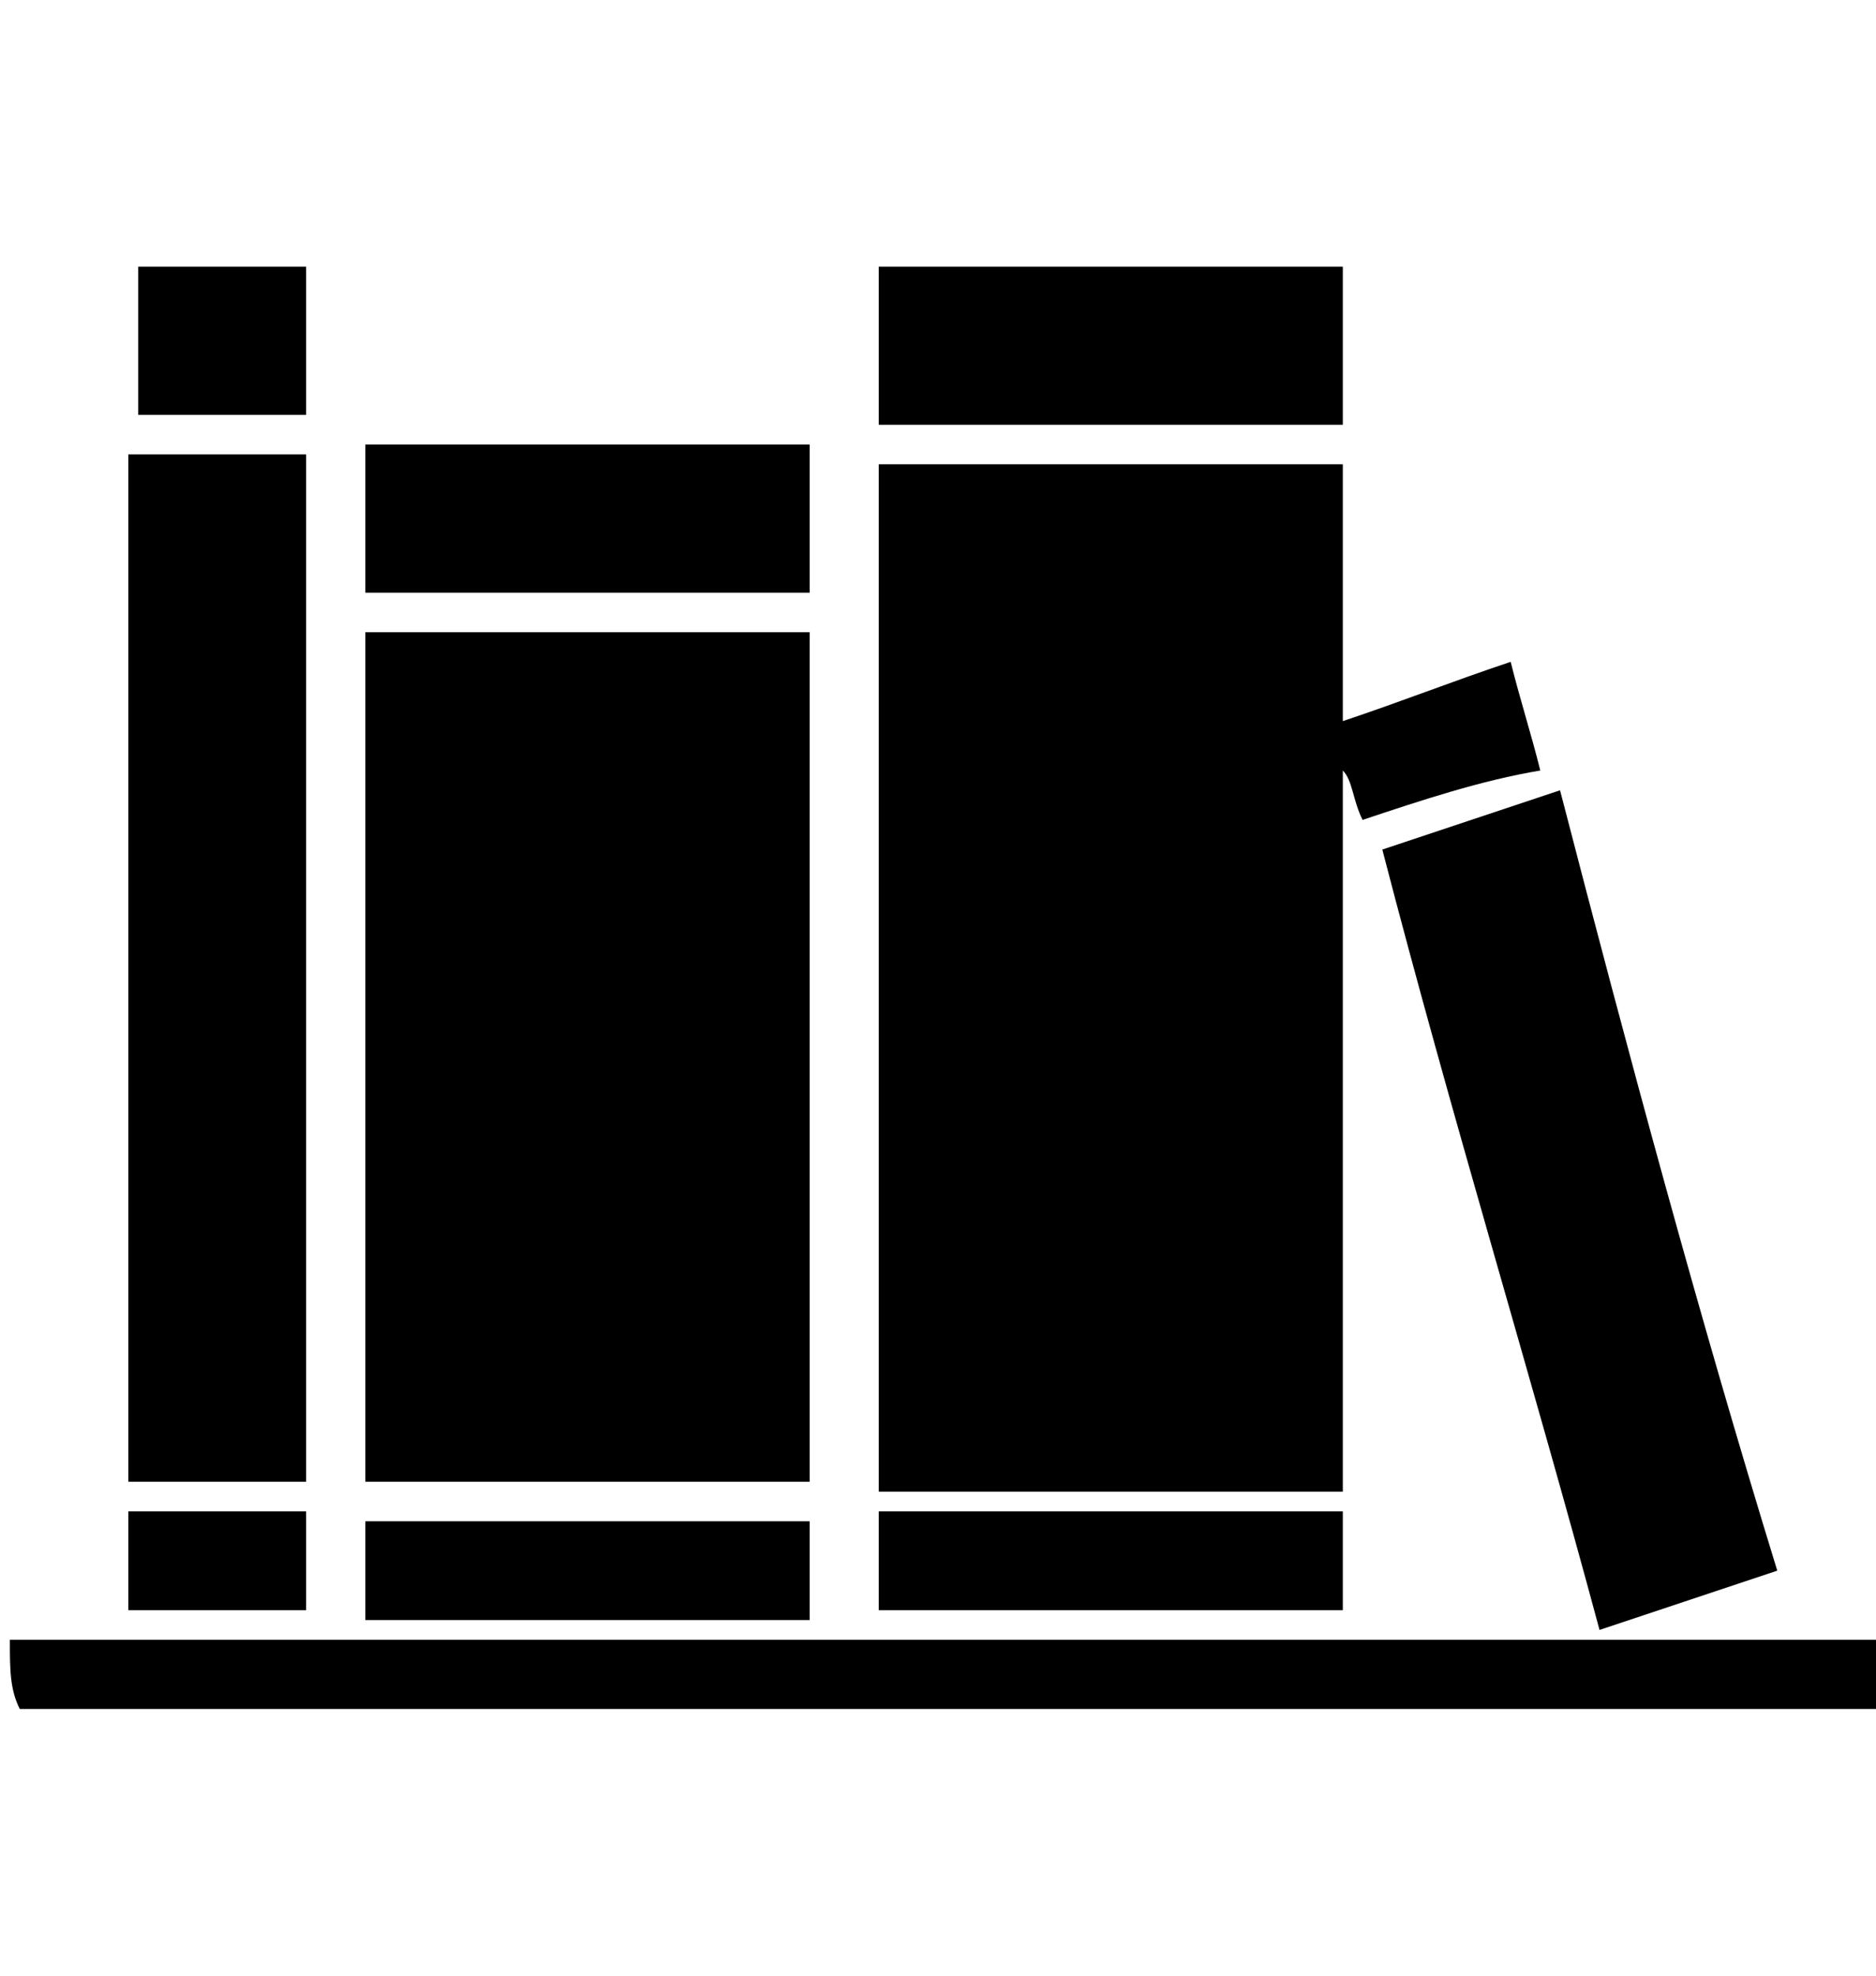 <?xml version="1.0" encoding="utf-8"?>
<!-- Generator: Adobe Illustrator 25.2.1, SVG Export Plug-In . SVG Version: 6.00 Build 0)  -->
<svg version="1.1" id="图层_1" xmlns="http://www.w3.org/2000/svg" xmlns:xlink="http://www.w3.org/1999/xlink" x="0px" y="0px"
	 viewBox="0 0 19 20" style="enable-background:new 0 0 19 20;" xml:space="preserve">
<g>
	<path d="M0.1,16.6c0.7,0,1.4,0,2.1,0c2.8,0,5.5,0,8.3,0s5.5,0,8.3,0c0.1,0,0.1,0,0.2,0c0,0.2,0,0.4,0,0.7c-0.1,0-0.1,0-0.2,0
		c-6.1,0-12.3,0-18.4,0c-0.1,0-0.2,0-0.2,0C0.1,17.1,0.1,16.9,0.1,16.6z"/>
	<path d="M13.8,8.3c-0.1-0.2-0.1-0.4-0.2-0.5l0,0c0,2.4,0,4.8,0,7.3c-1.6,0-3.2,0-4.7,0c0-3.5,0-6.9,0-10.4c1.6,0,3.2,0,4.7,0
		c0,0.9,0,1.7,0,2.6c0.6-0.2,1.1-0.4,1.7-0.6c0.1,0.4,0.2,0.7,0.3,1.1C15,7.9,14.4,8.1,13.8,8.3z"/>
	<path d="M3.7,6.4c1.5,0,3,0,4.5,0c0,2.9,0,5.8,0,8.6c-1.5,0-3,0-4.5,0C3.7,12.2,3.7,9.3,3.7,6.4z"/>
	<path d="M3.1,15c-0.6,0-1.2,0-1.8,0c0-3.5,0-6.9,0-10.4c0.6,0,1.2,0,1.8,0C3.1,8.1,3.1,11.6,3.1,15z"/>
	<path d="M18,15.9c-0.6,0.2-1.2,0.4-1.8,0.6c-0.7-2.6-1.5-5.2-2.2-7.9c0.6-0.2,1.2-0.4,1.8-0.6C16.5,10.7,17.2,13.3,18,15.9z"/>
	<path d="M8.9,4.3c0-0.5,0-1.1,0-1.6c1.6,0,3.1,0,4.7,0c0,0.5,0,1.1,0,1.6C12,4.3,10.5,4.3,8.9,4.3z"/>
	<path d="M8.2,6c-1.5,0-3,0-4.5,0c0-0.5,0-1,0-1.5c1.5,0,3,0,4.5,0C8.2,5,8.2,5.5,8.2,6z"/>
	<path d="M8.9,15.3c1.6,0,3.2,0,4.7,0c0,0.3,0,0.7,0,1c-1.6,0-3.2,0-4.7,0C8.9,16,8.9,15.7,8.9,15.3z"/>
	<path d="M8.2,15.4c0,0.3,0,0.6,0,1c-1.5,0-3,0-4.5,0c0-0.3,0-0.6,0-1C5.2,15.4,6.7,15.4,8.2,15.4z"/>
	<path d="M1.4,2.7c0.6,0,1.2,0,1.7,0c0,0.5,0,1,0,1.5c-0.6,0-1.2,0-1.7,0C1.4,3.7,1.4,3.2,1.4,2.7z"/>
	<path d="M1.3,15.3c0.6,0,1.2,0,1.8,0c0,0.3,0,0.7,0,1c-0.6,0-1.2,0-1.8,0C1.3,16,1.3,15.7,1.3,15.3z"/>
</g>
</svg>
